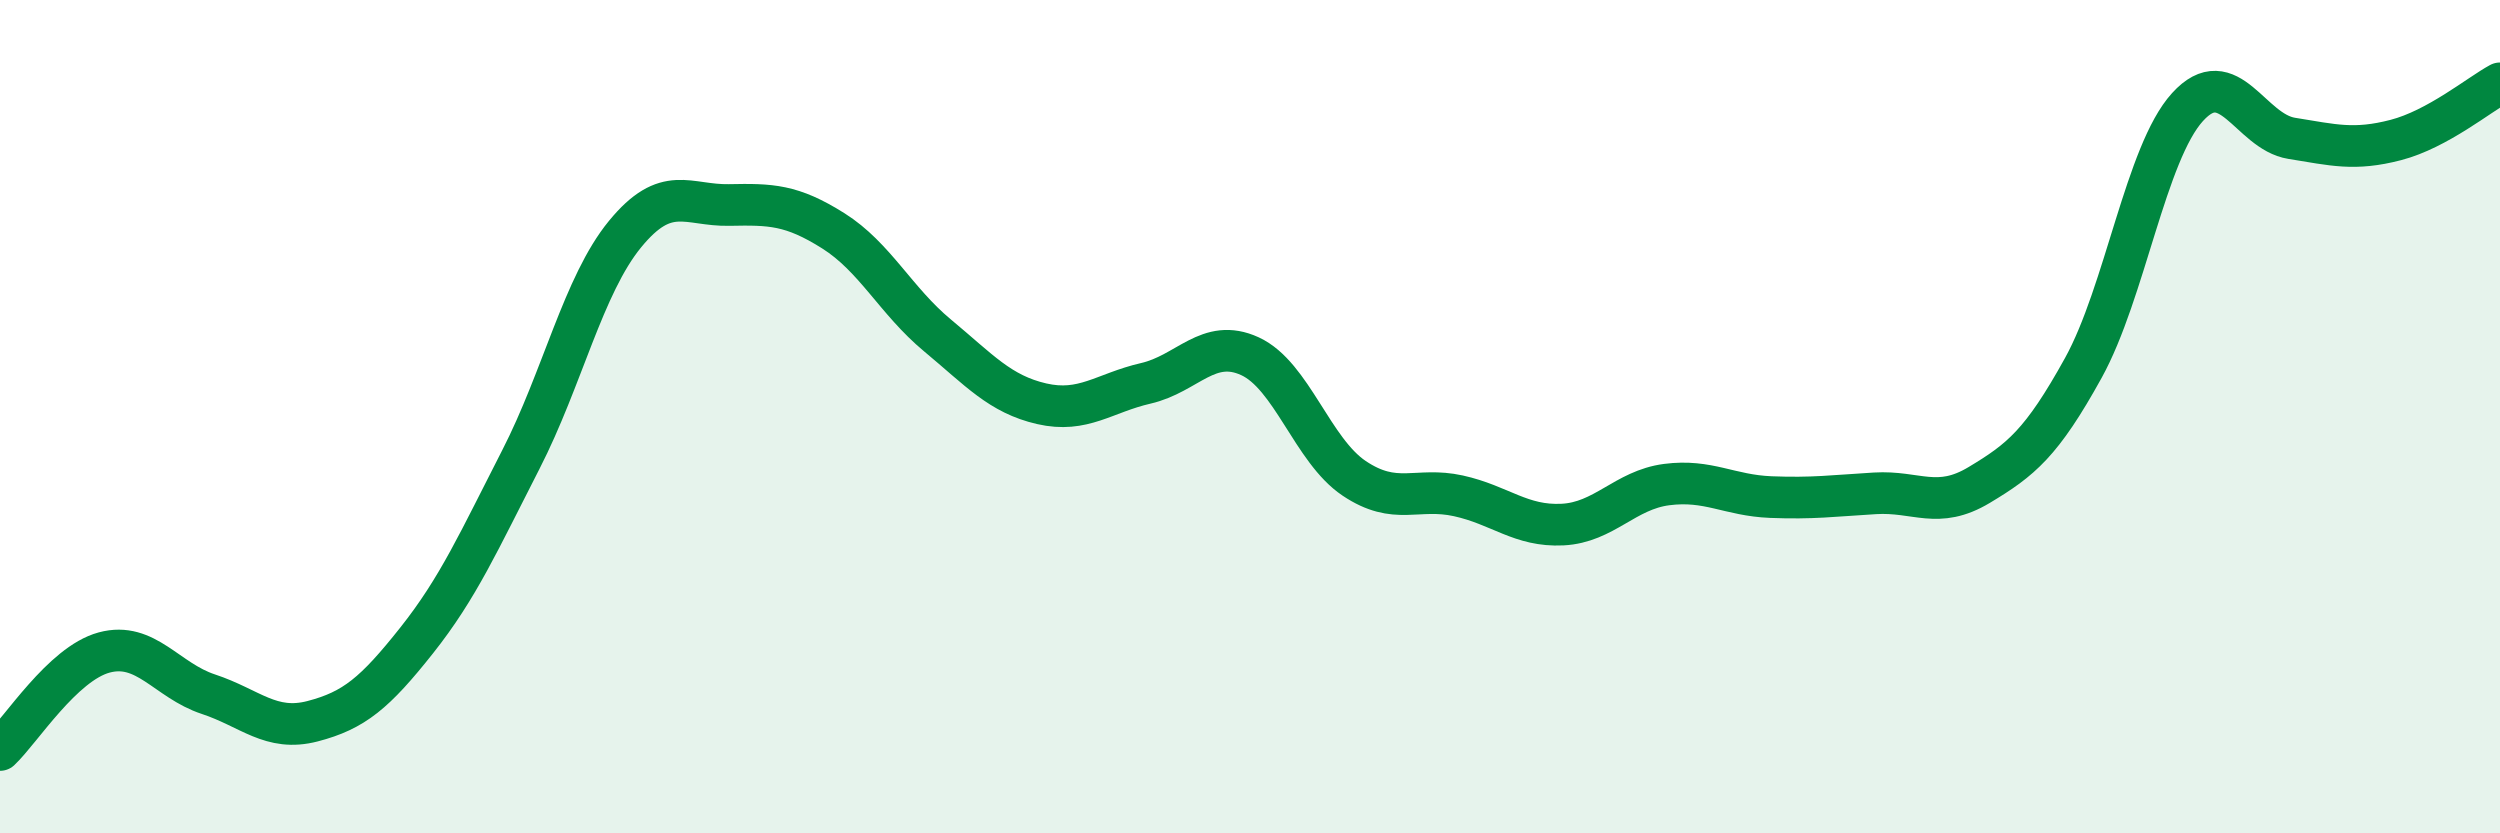 
    <svg width="60" height="20" viewBox="0 0 60 20" xmlns="http://www.w3.org/2000/svg">
      <path
        d="M 0,18 C 0.5,17.53 1.5,15.93 2.5,15.66 C 3.5,15.39 4,16.33 5,16.66 C 6,16.99 6.5,17.57 7.5,17.31 C 8.5,17.05 9,16.63 10,15.37 C 11,14.11 11.5,12.98 12.5,11.03 C 13.5,9.08 14,6.84 15,5.62 C 16,4.4 16.5,4.94 17.5,4.92 C 18.5,4.9 19,4.91 20,5.54 C 21,6.17 21.5,7.22 22.5,8.05 C 23.5,8.88 24,9.46 25,9.69 C 26,9.92 26.5,9.43 27.5,9.2 C 28.5,8.97 29,8.09 30,8.55 C 31,9.01 31.5,10.81 32.5,11.48 C 33.5,12.15 34,11.68 35,11.9 C 36,12.12 36.5,12.64 37.5,12.59 C 38.5,12.54 39,11.76 40,11.63 C 41,11.5 41.5,11.89 42.5,11.93 C 43.5,11.97 44,11.9 45,11.84 C 46,11.78 46.5,12.24 47.5,11.64 C 48.5,11.04 49,10.64 50,8.83 C 51,7.02 51.5,3.67 52.5,2.57 C 53.5,1.47 54,3.16 55,3.32 C 56,3.48 56.5,3.62 57.5,3.36 C 58.5,3.1 59.5,2.27 60,2L60 20L0 20Z"
        fill="#008740"
        opacity="0.1"
        stroke-linecap="round"
        stroke-linejoin="round"
      />
      <path
        d="M 0,18 C 0.5,17.53 1.5,15.93 2.5,15.66 C 3.5,15.39 4,16.33 5,16.66 C 6,16.99 6.5,17.57 7.5,17.31 C 8.5,17.05 9,16.63 10,15.37 C 11,14.11 11.5,12.98 12.5,11.03 C 13.5,9.08 14,6.84 15,5.62 C 16,4.4 16.5,4.94 17.5,4.92 C 18.5,4.9 19,4.91 20,5.54 C 21,6.17 21.5,7.22 22.5,8.05 C 23.5,8.88 24,9.46 25,9.69 C 26,9.92 26.5,9.43 27.5,9.2 C 28.5,8.97 29,8.09 30,8.55 C 31,9.01 31.5,10.81 32.5,11.48 C 33.5,12.15 34,11.68 35,11.9 C 36,12.12 36.5,12.64 37.5,12.59 C 38.5,12.54 39,11.76 40,11.63 C 41,11.5 41.5,11.89 42.5,11.93 C 43.5,11.97 44,11.9 45,11.84 C 46,11.78 46.5,12.24 47.5,11.64 C 48.5,11.04 49,10.64 50,8.83 C 51,7.02 51.5,3.67 52.5,2.57 C 53.5,1.47 54,3.16 55,3.32 C 56,3.48 56.5,3.62 57.5,3.36 C 58.5,3.1 59.5,2.27 60,2"
        stroke="#008740"
        stroke-width="1"
        fill="none"
        stroke-linecap="round"
        stroke-linejoin="round"
      />
    </svg>
  